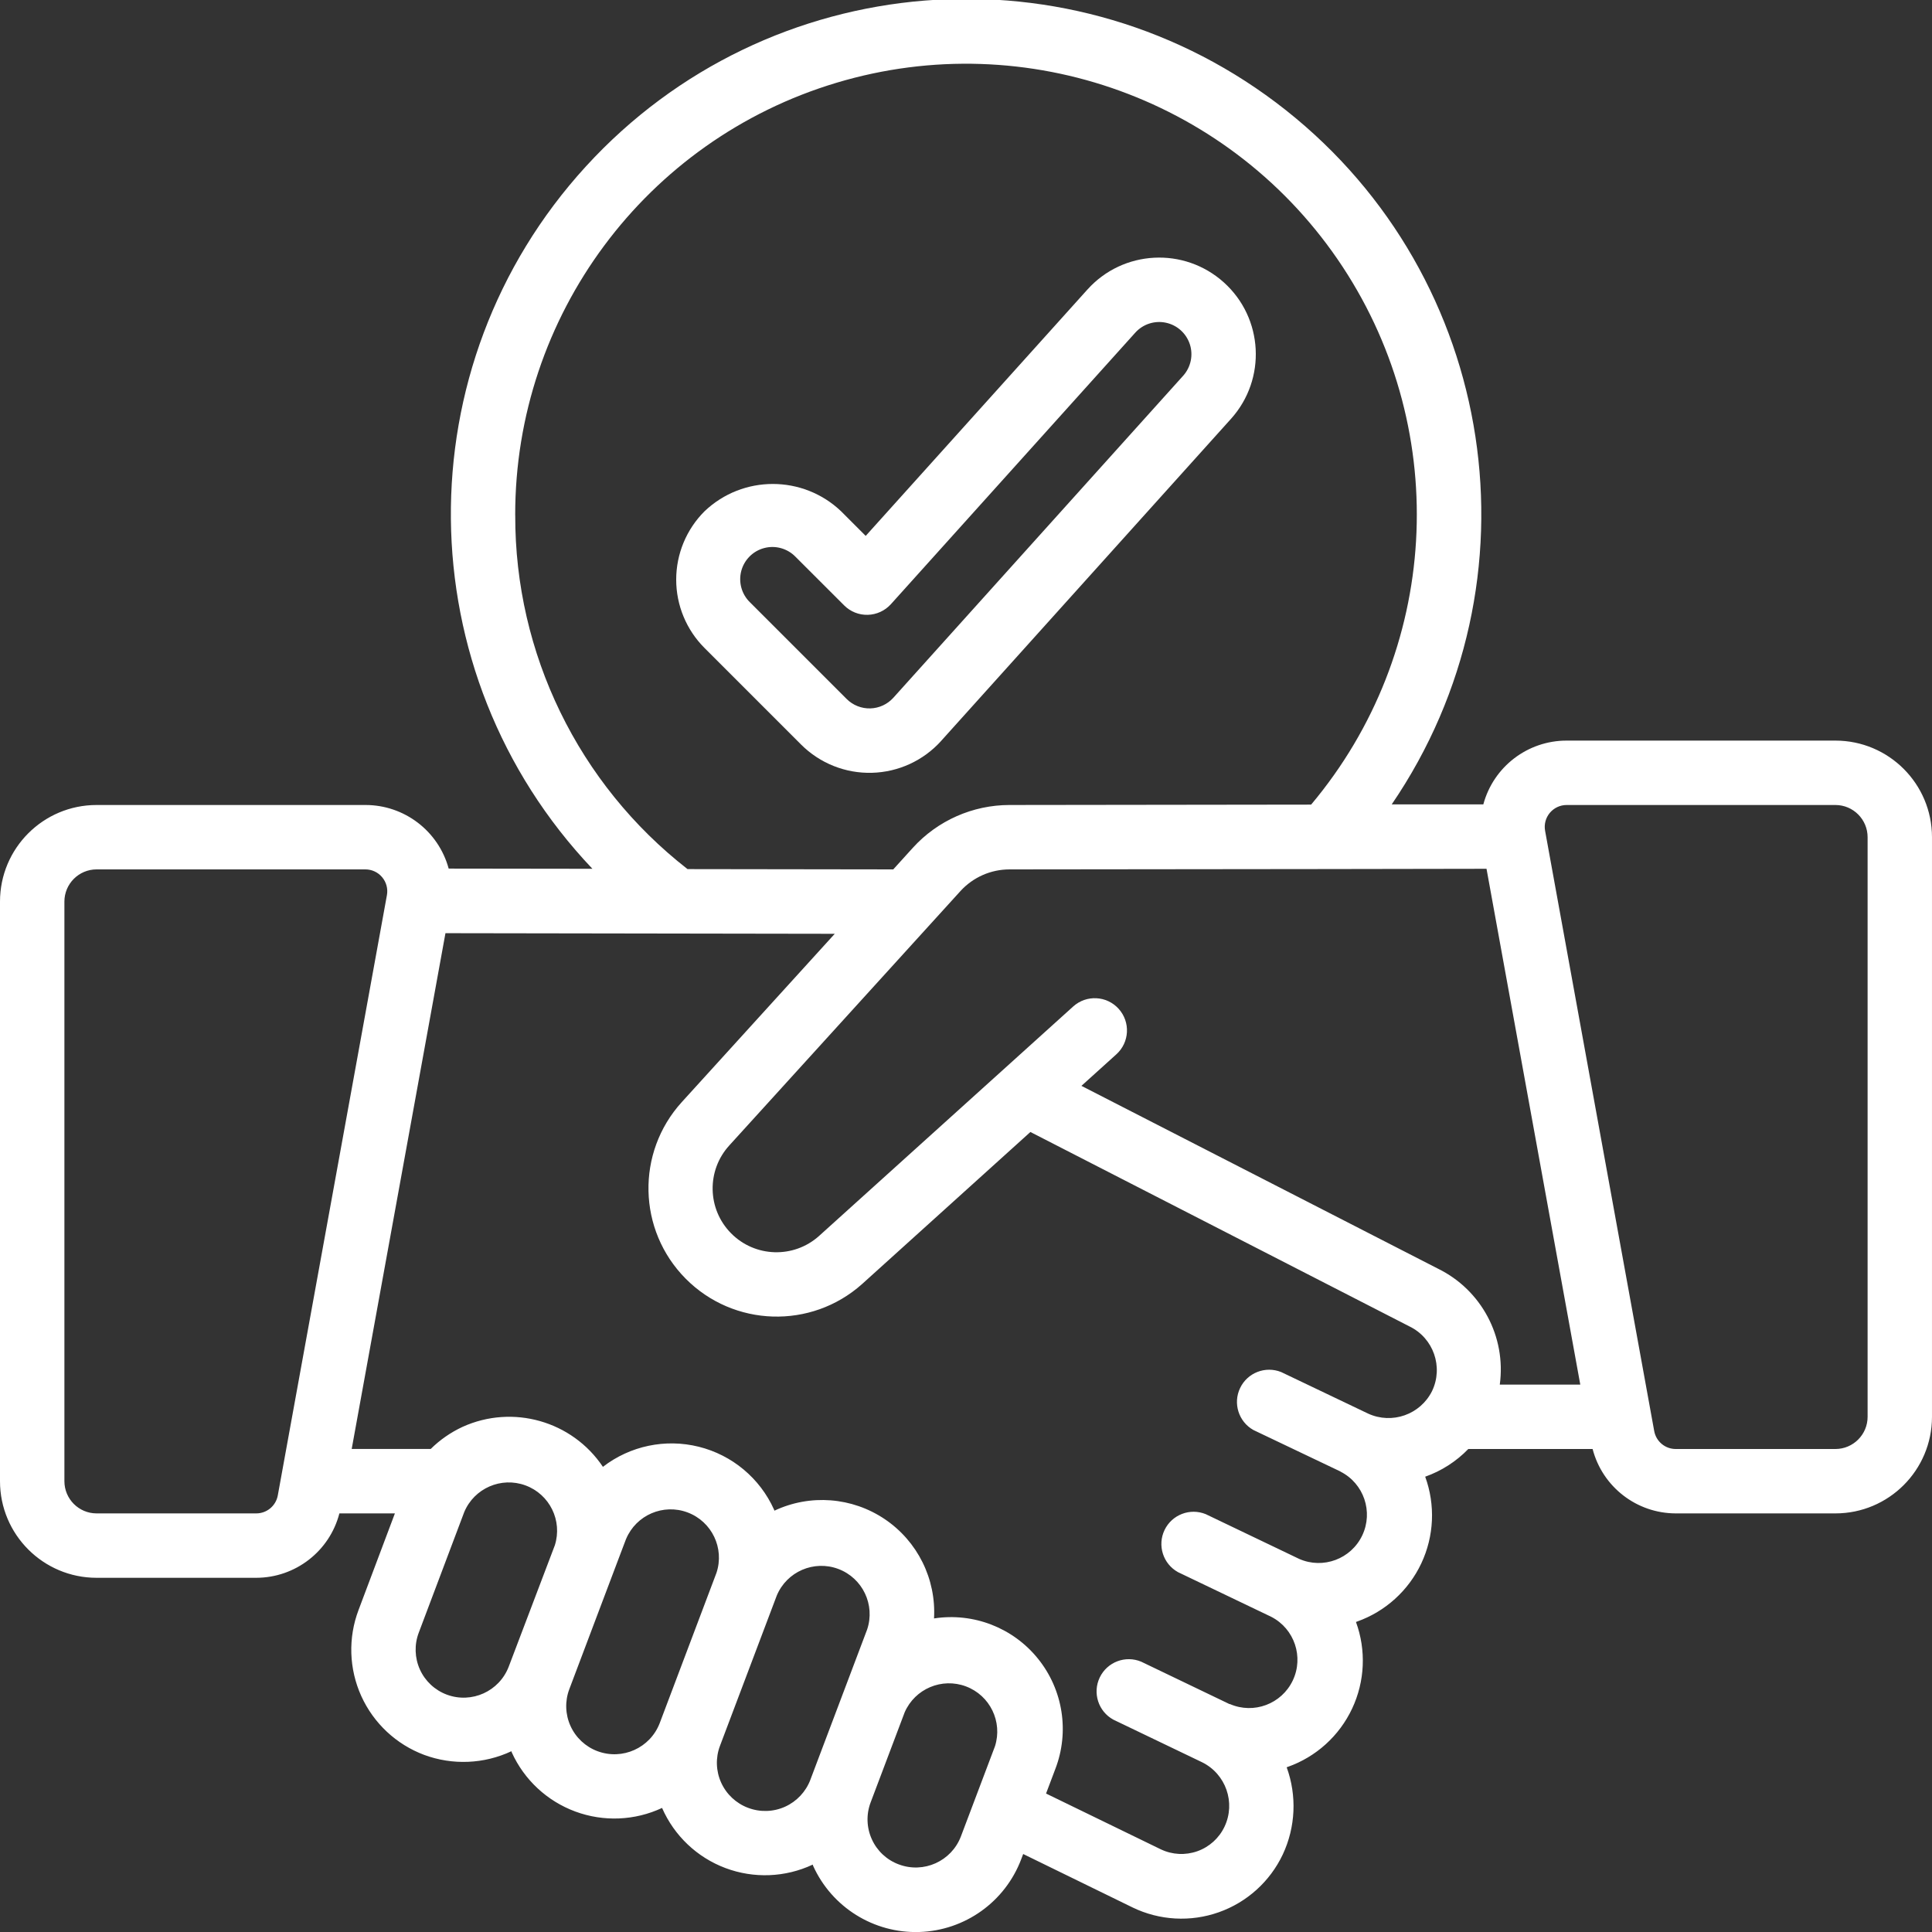<?xml version="1.0" encoding="UTF-8"?><svg version="1.1" viewBox="0 0 60 60" xmlns="http://www.w3.org/2000/svg" xmlns:xlink="http://www.w3.org/1999/xlink"><rect x="0" y="0" width="60" height="60" fill="#333333" stroke="none"/><!--Generated by IJSVG (https://github.com/iconjar/IJSVG)--><g transform="matrix(1,0,0,1,0,-1)"><path fill="#FFF" stroke="none" d="M29.23,24.007l9,-10c1.108,-1.232 1.009,-3.129 -0.223,-4.237c-1.232,-1.108 -3.129,-1.009 -4.237,0.223l-6.885,7.65l-0.763,-0.764c-1.188,-1.132 -3.055,-1.132 -4.243,0c-0.563,0.563 -0.879,1.326 -0.879,2.122c0,0.796 0.316,1.559 0.879,2.122l3,3c0.582,0.582 1.378,0.899 2.2,0.877c0.823,-0.022 1.6,-0.38 2.151,-0.992Zm-2.937,-1.3l-3,-3c-0.26,-0.251 -0.364,-0.623 -0.273,-0.973c0.092,-0.35 0.365,-0.623 0.714,-0.714c0.35,-0.092 0.721,0.013 0.973,0.273l1.51,1.509c0.194,0.194 0.459,0.3 0.733,0.292c0.274,-0.007 0.533,-0.127 0.717,-0.33l7.589,-8.432c0.239,-0.266 0.601,-0.384 0.951,-0.31c0.35,0.074 0.633,0.329 0.744,0.668c0.111,0.34 0.032,0.713 -0.207,0.979l-9,10c-0.184,0.204 -0.443,0.324 -0.717,0.331c-0.274,0.007 -0.54,-0.099 -0.734,-0.293Z"></path><path fill="#FFF" stroke="none" d="M57,24h-8.348c-1.211,-0 -2.271,0.812 -2.586,1.981h-2.845c4.731,-6.937 3.295,-16.35 -3.289,-21.561c-6.584,-5.211 -16.076,-4.446 -21.74,1.752c-5.665,6.198 -5.575,15.72 0.206,21.809l-4.464,-0.006c-0.317,-1.167 -1.377,-1.976 -2.586,-1.975h-8.348c-1.657,0 -3,1.343 -3,3v18c2.02906e-16,1.657 1.343,3 3,3h4.958c1.215,-0.002 2.277,-0.824 2.582,-2h1.724l-1.129,3c-0.328,0.867 -0.297,1.829 0.085,2.673c0.383,0.844 1.086,1.502 1.954,1.827c0.882,0.326 1.857,0.285 2.708,-0.114c0.005,0.012 0.007,0.025 0.012,0.037c0.386,0.851 1.097,1.512 1.974,1.836c0.877,0.324 1.846,0.284 2.693,-0.112c0.377,0.862 1.087,1.536 1.968,1.867c0.881,0.331 1.859,0.293 2.711,-0.107c0.005,0.011 0.006,0.023 0.011,0.035c0.583,1.291 1.886,2.103 3.301,2.058c1.415,-0.045 2.664,-0.938 3.164,-2.263l0.06,-0.159l3.4,1.661c0.836,0.404 1.799,0.457 2.674,0.148c0.875,-0.309 1.591,-0.955 1.988,-1.795c0.399,-0.851 0.442,-1.825 0.121,-2.708l0.035,-0.012c0.88,-0.312 1.599,-0.963 1.997,-1.809c0.398,-0.845 0.441,-1.814 0.12,-2.691l0.032,-0.012c0.88,-0.312 1.6,-0.963 1.997,-1.808c0.398,-0.845 0.441,-1.814 0.121,-2.692c0.507,-0.179 0.965,-0.474 1.339,-0.86h3.86c0.306,1.176 1.367,1.998 2.582,2h4.958c1.657,0 3,-1.343 3,-3v-18c0,-1.657 -1.343,-3 -3,-3Zm-41,-7c-0.009,-6.189 4.048,-11.65 9.976,-13.429c5.928,-1.779 12.321,0.546 15.722,5.717c3.401,5.171 3.002,11.962 -0.98,16.7l-9.367,0.012c-1.142,0.001 -2.231,0.482 -3,1.327l-0.61,0.673l-6.389,-0.009c-3.388,-2.639 -5.364,-6.697 -5.351,-10.991Zm-8.042,31h-4.958c-0.552,0 -1,-0.448 -1,-1v-18c0,-0.552 0.448,-1 1,-1h8.348c0.201,3.9e-05 0.392,0.089 0.521,0.244c0.129,0.154 0.183,0.358 0.147,0.556l-3.389,18.642c-0.059,0.323 -0.34,0.558 -0.669,0.558Zm5.917,5.628c-0.371,-0.139 -0.672,-0.42 -0.835,-0.781c-0.163,-0.361 -0.176,-0.773 -0.035,-1.143l1.412,-3.745c0.31,-0.74 1.147,-1.105 1.9,-0.829c0.753,0.276 1.156,1.095 0.914,1.86l-1.431,3.767c-0.294,0.77 -1.153,1.159 -1.925,0.871Zm4.679,1.756c-0.371,-0.139 -0.672,-0.42 -0.836,-0.781c-0.164,-0.361 -0.178,-0.772 -0.038,-1.143c0.118,-0.311 1.8,-4.771 1.764,-4.667c0.312,-0.742 1.155,-1.106 1.909,-0.823c0.754,0.283 1.151,1.11 0.898,1.875l-1.763,4.668c-0.296,0.772 -1.16,1.161 -1.934,0.871Zm4.679,1.76c-0.371,-0.139 -0.672,-0.42 -0.836,-0.781c-0.164,-0.361 -0.178,-0.772 -0.038,-1.143l1.764,-4.668c0.311,-0.745 1.155,-1.11 1.911,-0.827c0.756,0.284 1.152,1.114 0.896,1.88c-0.264,0.7 -1.866,4.938 -1.763,4.667c-0.141,0.372 -0.424,0.673 -0.786,0.837c-0.363,0.164 -0.776,0.176 -1.148,0.035Zm4.678,1.756c-0.372,-0.138 -0.673,-0.419 -0.836,-0.781c-0.164,-0.361 -0.177,-0.773 -0.037,-1.143l1.058,-2.8c0.32,-0.731 1.156,-1.084 1.903,-0.803c0.747,0.281 1.143,1.098 0.901,1.858l-1.058,2.8c-0.294,0.772 -1.158,1.161 -1.931,0.869Zm16.563,-14.7c-0.364,0.732 -1.244,1.042 -1.987,0.7l-2.7,-1.29c-0.489,-0.196 -1.047,0.021 -1.274,0.496c-0.228,0.475 -0.047,1.046 0.412,1.304l2.7,1.287l0.008,0.007c0.723,0.369 1.021,1.246 0.673,1.979c-0.348,0.733 -1.216,1.057 -1.959,0.73l-2.9,-1.389c-0.49,-0.201 -1.052,0.015 -1.281,0.492c-0.229,0.478 -0.046,1.051 0.417,1.308l2.9,1.389c0.718,0.372 1.012,1.246 0.665,1.976c-0.347,0.73 -1.211,1.054 -1.952,0.732h-0.015l-2.738,-1.315c-0.491,-0.207 -1.058,0.008 -1.289,0.488c-0.231,0.48 -0.045,1.057 0.423,1.312l2.75,1.32c0.744,0.364 1.056,1.259 0.7,2.006c-0.169,0.355 -0.473,0.629 -0.844,0.76c-0.371,0.131 -0.779,0.11 -1.134,-0.06l-3.563,-1.732l0.288,-0.763c0.444,-1.155 0.24,-2.459 -0.537,-3.423c-0.776,-0.964 -2.007,-1.441 -3.23,-1.252c0.069,-1.225 -0.511,-2.396 -1.528,-3.082c-1.017,-0.686 -2.32,-0.787 -3.43,-0.264c0,-0.012 -0.007,-0.025 -0.012,-0.037c-0.439,-0.973 -1.3,-1.691 -2.336,-1.949c-1.036,-0.258 -2.133,-0.028 -2.977,0.624c-0.954,-1.424 -2.799,-1.949 -4.36,-1.241c-0.366,0.17 -0.701,0.402 -0.988,0.686h-2.454l2.912,-16.018l12.09,0.019l-4.751,5.227c-1.424,1.568 -1.372,3.977 0.12,5.482c1.491,1.505 3.9,1.579 5.48,0.168l5.227,-4.722l11.77,6.037c0.747,0.361 1.062,1.259 0.704,2.008Zm-10.889,-9.478l1.084,-0.979c0.41,-0.37 0.443,-1.002 0.072,-1.413c-0.37,-0.41 -1.002,-0.443 -1.413,-0.072l-7.892,7.126c-0.787,0.705 -1.989,0.669 -2.732,-0.083c-0.743,-0.751 -0.766,-1.953 -0.052,-2.732l7.179,-7.9c0.39,-0.426 0.942,-0.669 1.52,-0.669c10.1,-0.008 11.194,-0.014 14.814,-0.019l2.912,16.019h-2.5c0.203,-1.488 -0.571,-2.939 -1.919,-3.6l-11.074,-5.678Zm24.415,10.278c0,0.552 -0.448,1 -1,1h-4.958c-0.328,0.001 -0.61,-0.234 -0.669,-0.557l-3.389,-18.643c-0.036,-0.198 0.018,-0.402 0.147,-0.556c0.129,-0.154 0.32,-0.244 0.521,-0.244h8.348c0.552,0 1,0.448 1,1v18Z"></path></g></svg>